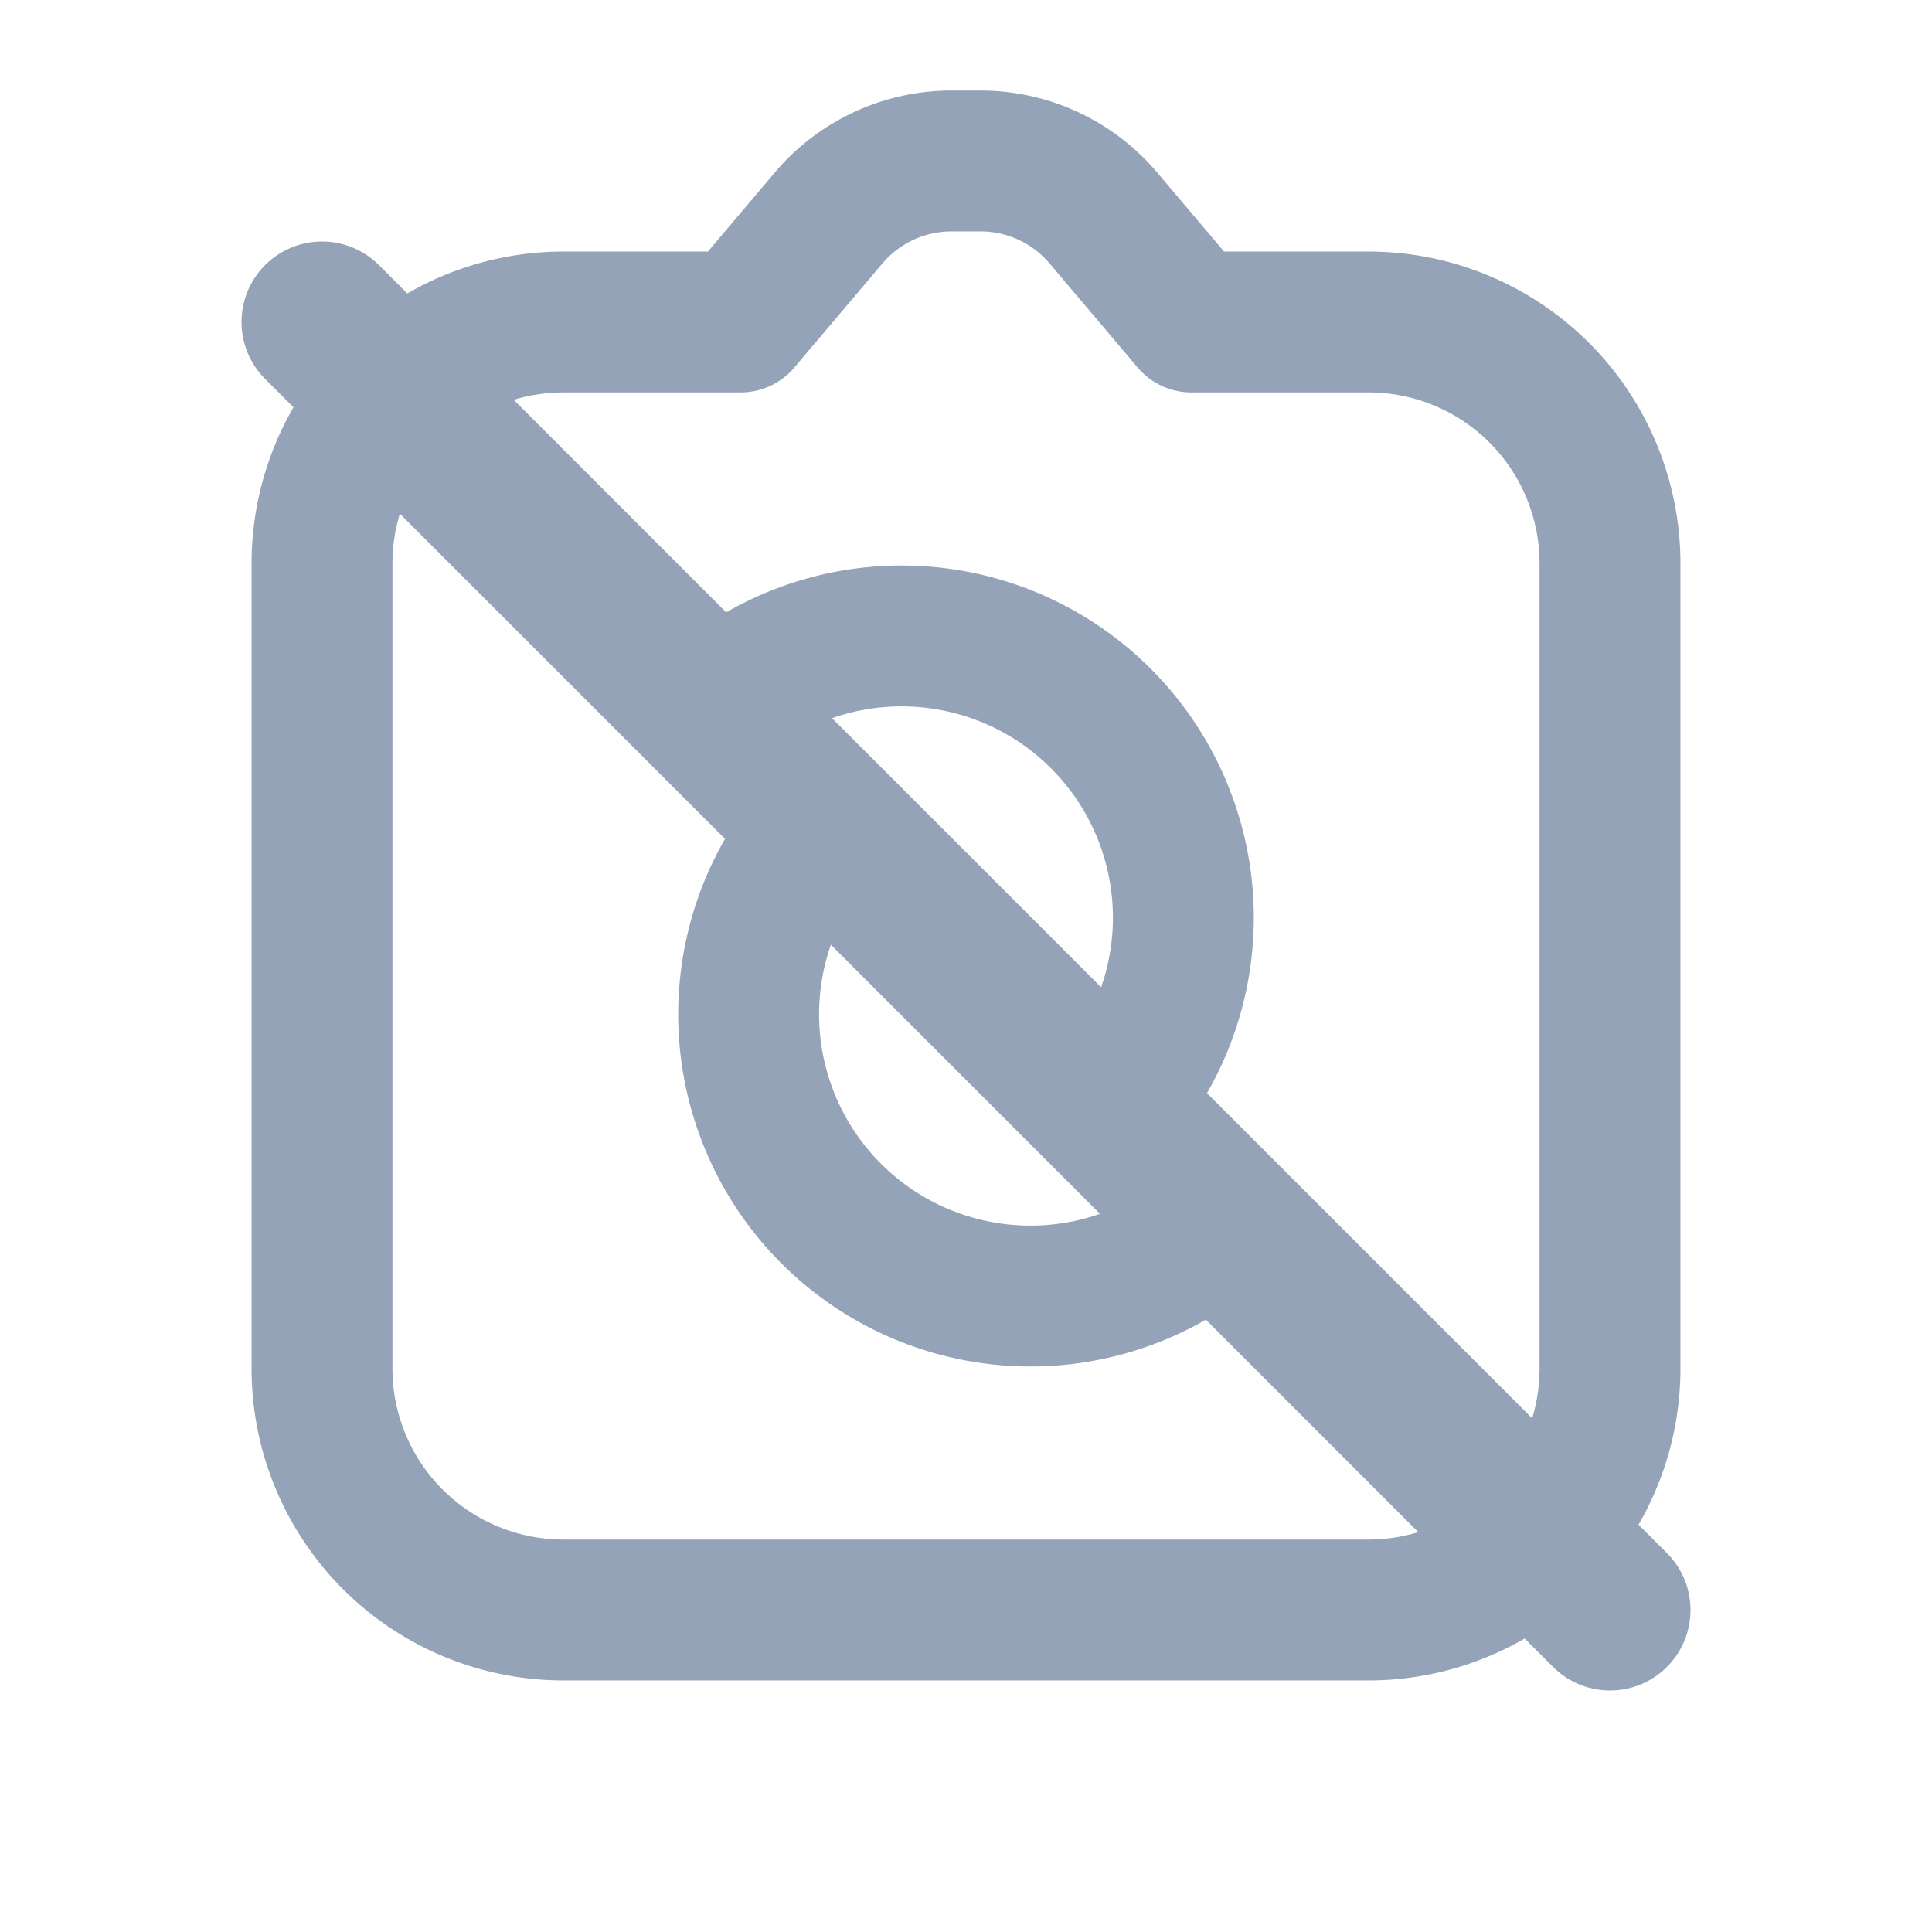 <svg xmlns="http://www.w3.org/2000/svg" viewBox="0 0 24 24" fill="none">
  <path d="M4 7a3 3 0 0 1 3-3h2.2l1.1-1.3A2 2 0 0 1 11.8 2h.4a2 2 0 0 1 1.5.7L14.8 4H17a3 3 0 0 1 3 3v10a3 3 0 0 1-3 3H7a3 3 0 0 1-3-3V7Z" stroke="#94A3B8" stroke-width="1.75" stroke-linecap="round" stroke-linejoin="round"/>
  <path d="M10 10.5a3.5 3.5 0 0 0 4.9 4.9" stroke="#94A3B8" stroke-width="1.75" stroke-linecap="round" stroke-linejoin="round"/>
  <path d="M14 13.5a3.5 3.5 0 0 0-4.9-4.9" stroke="#94A3B8" stroke-width="1.75" stroke-linecap="round" stroke-linejoin="round"/>
  <path d="M4 4 20 20" stroke="#94A3B8" stroke-width="2" stroke-linecap="round"/>
</svg>









